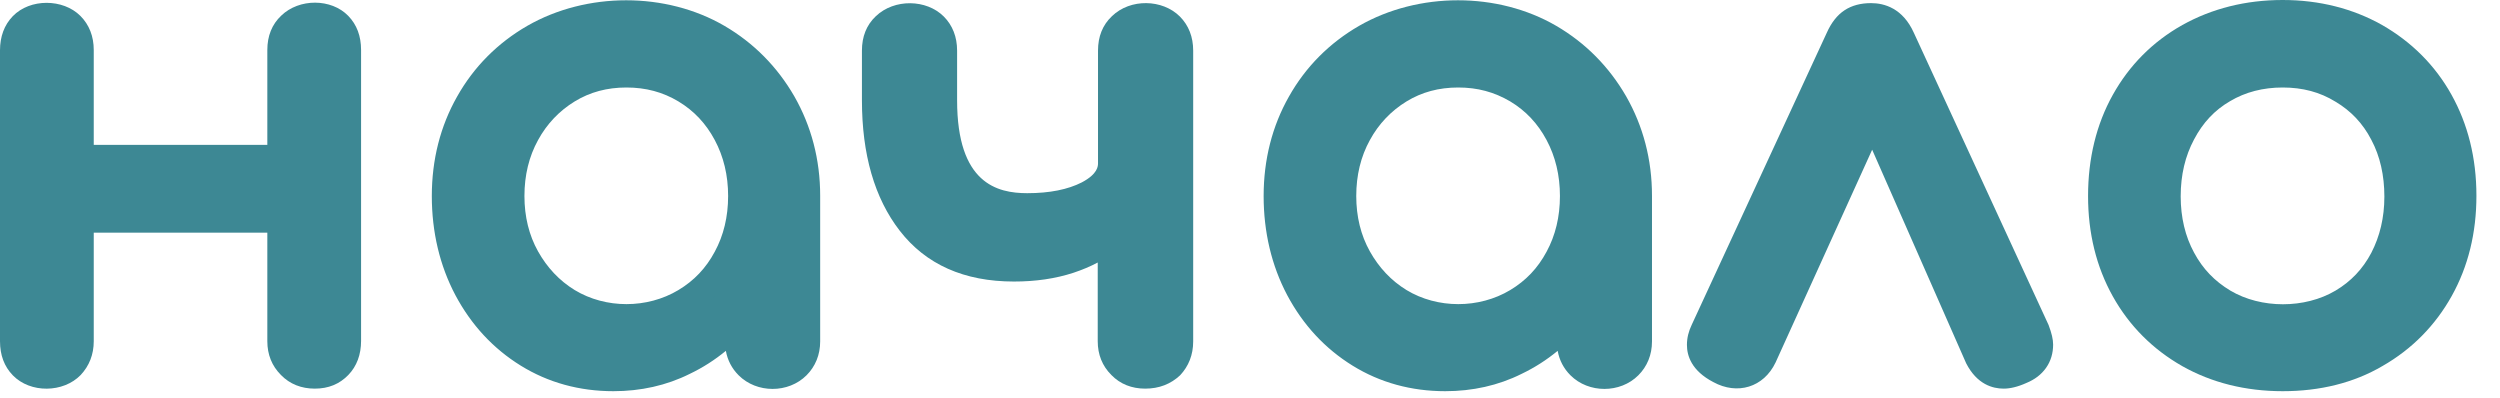 <?xml version="1.0" encoding="UTF-8"?> <svg xmlns="http://www.w3.org/2000/svg" width="88" height="14" viewBox="0 0 88 14" fill="none"><path d="M11.89 0.92C12.1 1.13 12.2 1.42 12.2 1.77V12.01C12.2 12.36 12.1 12.65 11.89 12.86C11.68 13.07 11.41 13.18 11.07 13.18C10.73 13.18 10.45 13.07 10.23 12.85C10.01 12.63 9.9 12.35 9.9 12.01V7.69H2.79V12.01C2.79 12.35 2.68 12.63 2.47 12.85C2.26 13.07 1.97 13.18 1.62 13.18C1.28 13.18 1.01 13.07 0.8 12.86C0.59 12.65 0.49 12.36 0.49 12.01V1.77C0.49 1.42 0.59 1.13 0.8 0.92C1.01 0.71 1.28 0.6 1.62 0.6C1.97 0.6 2.26 0.71 2.47 0.92C2.68 1.13 2.79 1.42 2.79 1.77V5.61H9.9V1.77C9.9 1.42 10.01 1.13 10.23 0.92C10.45 0.71 10.73 0.6 11.07 0.6C11.41 0.6 11.69 0.71 11.89 0.92Z" fill="#3D8894"></path><path d="M11.08 13.68C10.61 13.68 10.2 13.52 9.89 13.2C9.57 12.88 9.41 12.48 9.41 12.01V8.19H3.3V12.01C3.3 12.48 3.14 12.88 2.84 13.2C2.23 13.83 1.07 13.85 0.45 13.21C0.15 12.9 0 12.5 0 12.01V1.77C0 1.29 0.15 0.88 0.45 0.57C1.06 -0.06 2.22 -0.05 2.83 0.56C3.14 0.87 3.3 1.28 3.3 1.76V5.1H9.41V1.76C9.41 1.27 9.57 0.86 9.9 0.55C10.53 -0.06 11.66 -0.06 12.26 0.56C12.56 0.87 12.71 1.27 12.71 1.76V12C12.71 12.48 12.56 12.89 12.26 13.2C11.95 13.52 11.56 13.68 11.08 13.68ZM2.3 7.18H10.41V12C10.41 12.2 10.47 12.36 10.6 12.49C10.73 12.62 10.88 12.68 11.09 12.68C11.35 12.68 11.48 12.58 11.55 12.51C11.62 12.43 11.72 12.3 11.72 12.01V1.77C11.72 1.48 11.62 1.34 11.55 1.27C11.48 1.2 11.36 1.1 11.09 1.1C10.88 1.1 10.73 1.16 10.6 1.28C10.52 1.36 10.42 1.49 10.42 1.77V6.11H2.31V1.77C2.31 1.48 2.21 1.35 2.13 1.27C2.05 1.19 1.92 1.09 1.63 1.09C1.37 1.09 1.24 1.19 1.17 1.26C1.1 1.34 1 1.47 1 1.76V12C1 12.29 1.1 12.43 1.17 12.5C1.24 12.57 1.36 12.67 1.63 12.67C1.91 12.67 2.05 12.57 2.12 12.49C2.24 12.36 2.3 12.2 2.3 12V7.18Z" fill="#3D8894"></path><path d="M25.26 1.35C26.22 1.91 26.98 2.68 27.54 3.65C28.1 4.62 28.38 5.71 28.38 6.9V12.03C28.38 12.37 28.27 12.65 28.05 12.87C27.83 13.09 27.55 13.2 27.21 13.2C26.87 13.2 26.59 13.09 26.37 12.87C26.15 12.65 26.04 12.37 26.04 12.03V11.18C25.5 11.84 24.85 12.35 24.08 12.72C23.31 13.09 22.49 13.27 21.6 13.27C20.5 13.27 19.5 12.99 18.6 12.44C17.7 11.89 17 11.12 16.48 10.15C15.96 9.18 15.71 8.09 15.71 6.9C15.71 5.7 15.99 4.62 16.54 3.65C17.09 2.68 17.85 1.91 18.83 1.35C19.8 0.79 20.88 0.51 22.06 0.51C23.24 0.51 24.3 0.79 25.26 1.35ZM24.13 10.64C24.75 10.26 25.24 9.75 25.59 9.1C25.94 8.45 26.12 7.72 26.12 6.9C26.12 6.08 25.94 5.35 25.59 4.69C25.24 4.03 24.75 3.51 24.13 3.14C23.51 2.77 22.82 2.58 22.05 2.58C21.28 2.58 20.59 2.77 19.97 3.14C19.35 3.51 18.86 4.03 18.5 4.69C18.14 5.35 17.96 6.09 17.96 6.9C17.96 7.71 18.14 8.44 18.5 9.1C18.86 9.75 19.35 10.27 19.97 10.64C20.59 11.01 21.28 11.2 22.05 11.2C22.82 11.2 23.51 11.02 24.13 10.64Z" fill="#3D8894"></path><path d="M21.59 13.77C20.4 13.77 19.3 13.47 18.33 12.87C17.36 12.27 16.59 11.44 16.03 10.39C15.48 9.35 15.2 8.17 15.2 6.9C15.2 5.62 15.5 4.44 16.09 3.4C16.68 2.35 17.52 1.51 18.56 0.91C20.65 -0.29 23.44 -0.29 25.5 0.91C26.53 1.51 27.36 2.35 27.96 3.39C28.56 4.44 28.87 5.62 28.87 6.89V12.02C28.87 12.49 28.7 12.9 28.39 13.21C27.75 13.85 26.64 13.85 26 13.21C25.76 12.97 25.61 12.68 25.55 12.35C25.16 12.67 24.74 12.94 24.28 13.16C23.46 13.57 22.55 13.77 21.59 13.77ZM22.05 1.01C20.96 1.01 19.96 1.27 19.07 1.78C18.18 2.29 17.47 3 16.97 3.89C16.46 4.78 16.21 5.8 16.21 6.9C16.21 8.01 16.45 9.02 16.92 9.92C17.39 10.81 18.04 11.51 18.86 12.02C20.33 12.92 22.31 13.02 23.87 12.27C24.57 11.94 25.17 11.46 25.65 10.86L26.54 9.77V12.03C26.54 12.23 26.6 12.39 26.73 12.51C26.99 12.77 27.45 12.77 27.7 12.51C27.83 12.38 27.89 12.23 27.89 12.02V6.89C27.89 5.79 27.63 4.78 27.12 3.88C26.61 2.99 25.9 2.28 25.02 1.76C24.13 1.27 23.13 1.01 22.05 1.01ZM22.05 11.7C21.19 11.7 20.41 11.49 19.71 11.06C19.02 10.64 18.46 10.06 18.06 9.33C17.66 8.61 17.46 7.79 17.46 6.89C17.46 5.99 17.66 5.17 18.06 4.44C18.46 3.71 19.02 3.12 19.71 2.7C21.1 1.86 23 1.86 24.39 2.7C25.09 3.12 25.64 3.71 26.03 4.44C26.42 5.17 26.62 5.99 26.62 6.88C26.62 7.77 26.42 8.59 26.03 9.31C25.63 10.04 25.08 10.62 24.39 11.04C23.69 11.49 22.9 11.7 22.05 11.7ZM22.05 3.08C21.37 3.08 20.77 3.24 20.23 3.57C19.69 3.9 19.25 4.36 18.94 4.93C18.62 5.51 18.46 6.17 18.46 6.9C18.46 7.62 18.62 8.28 18.94 8.85C19.26 9.42 19.69 9.88 20.23 10.21C21.32 10.87 22.78 10.87 23.88 10.21C24.43 9.88 24.85 9.44 25.16 8.86C25.47 8.29 25.63 7.63 25.63 6.9C25.63 6.17 25.47 5.51 25.16 4.93C24.85 4.35 24.43 3.9 23.88 3.57C23.33 3.24 22.73 3.08 22.05 3.08Z" fill="#3D8894"></path><path d="M41.16 0.92C41.37 1.13 41.48 1.42 41.48 1.77V12.01C41.48 12.35 41.37 12.63 41.16 12.85C40.95 13.07 40.66 13.18 40.31 13.18C39.97 13.18 39.69 13.07 39.47 12.85C39.25 12.63 39.14 12.35 39.14 12.01V8.31C38.73 8.66 38.22 8.94 37.63 9.13C37.04 9.32 36.39 9.42 35.69 9.42C34.09 9.42 32.89 8.89 32.07 7.82C31.25 6.75 30.84 5.32 30.84 3.53V1.78C30.84 1.43 30.95 1.14 31.17 0.93C31.39 0.72 31.67 0.61 32.01 0.61C32.36 0.61 32.65 0.72 32.86 0.93C33.07 1.14 33.18 1.43 33.18 1.78V3.53C33.18 6.05 34.17 7.3 36.15 7.3C37.02 7.3 37.74 7.15 38.3 6.86C38.86 6.57 39.14 6.19 39.14 5.73V1.77C39.14 1.42 39.25 1.13 39.47 0.92C39.69 0.71 39.97 0.6 40.31 0.6C40.66 0.6 40.95 0.71 41.16 0.92Z" fill="#3D8894"></path><path d="M40.31 13.68C39.84 13.68 39.43 13.52 39.12 13.2C38.8 12.88 38.64 12.48 38.64 12.01V9.24C38.38 9.38 38.09 9.5 37.79 9.6C37.15 9.81 36.45 9.91 35.69 9.91C33.94 9.91 32.59 9.31 31.67 8.12C30.78 6.97 30.34 5.43 30.34 3.53V1.78C30.34 1.29 30.5 0.88 30.83 0.57C31.48 -0.05 32.61 -0.03 33.22 0.58C33.53 0.89 33.69 1.3 33.69 1.78V3.53C33.69 6.46 35.1 6.8 36.16 6.8C36.95 6.8 37.59 6.67 38.08 6.42C38.65 6.12 38.65 5.84 38.65 5.74V1.78C38.65 1.29 38.81 0.88 39.14 0.57C39.79 -0.06 40.92 -0.03 41.53 0.58C41.84 0.89 42 1.3 42 1.78V12.02C42 12.49 41.84 12.89 41.54 13.21C41.21 13.52 40.8 13.68 40.31 13.68ZM39.64 7.22V12.01C39.64 12.21 39.7 12.37 39.83 12.5C39.96 12.63 40.11 12.69 40.32 12.69C40.6 12.69 40.74 12.59 40.81 12.51C40.93 12.38 40.99 12.22 40.99 12.02V1.78C40.99 1.49 40.89 1.36 40.81 1.28C40.73 1.2 40.6 1.1 40.31 1.1C40.1 1.1 39.95 1.16 39.82 1.28C39.74 1.36 39.64 1.49 39.64 1.77V5.73C39.64 6.18 39.45 6.82 38.53 7.3C37.9 7.63 37.1 7.79 36.15 7.79C34.57 7.79 32.68 7.05 32.68 3.52V1.77C32.68 1.48 32.58 1.35 32.5 1.27C32.42 1.2 32.29 1.09 32 1.09C31.79 1.09 31.64 1.15 31.51 1.27C31.43 1.35 31.33 1.48 31.33 1.76V3.51C31.33 5.18 31.71 6.52 32.46 7.49C33.19 8.43 34.24 8.89 35.69 8.89C36.34 8.89 36.94 8.8 37.48 8.63C38.01 8.46 38.46 8.22 38.82 7.91L39.64 7.22Z" fill="#3D8894"></path><path d="M54.54 1.35C55.5 1.91 56.26 2.68 56.82 3.65C57.38 4.62 57.66 5.71 57.66 6.9V12.03C57.66 12.37 57.55 12.65 57.33 12.87C57.11 13.09 56.83 13.2 56.49 13.2C56.15 13.2 55.87 13.09 55.65 12.87C55.43 12.65 55.32 12.37 55.32 12.03V11.18C54.78 11.84 54.13 12.35 53.36 12.72C52.59 13.09 51.77 13.27 50.88 13.27C49.78 13.27 48.78 12.99 47.88 12.44C46.98 11.89 46.28 11.12 45.76 10.15C45.24 9.18 44.99 8.09 44.99 6.9C44.99 5.7 45.27 4.62 45.82 3.65C46.37 2.68 47.13 1.91 48.11 1.35C49.08 0.79 50.16 0.51 51.34 0.51C52.52 0.51 53.58 0.79 54.54 1.35ZM53.41 10.64C54.03 10.26 54.52 9.75 54.87 9.1C55.22 8.45 55.4 7.72 55.4 6.9C55.4 6.08 55.22 5.35 54.87 4.69C54.52 4.03 54.03 3.51 53.41 3.14C52.79 2.77 52.1 2.58 51.33 2.58C50.56 2.58 49.87 2.77 49.25 3.14C48.63 3.51 48.14 4.03 47.78 4.69C47.42 5.35 47.24 6.09 47.24 6.9C47.24 7.71 47.42 8.44 47.78 9.1C48.14 9.75 48.63 10.27 49.25 10.64C49.87 11.01 50.56 11.2 51.33 11.2C52.1 11.2 52.79 11.02 53.41 10.64Z" fill="#3D8894"></path><path d="M50.87 13.77C49.68 13.77 48.58 13.47 47.61 12.87C46.64 12.27 45.87 11.44 45.31 10.39C44.76 9.35 44.48 8.17 44.48 6.9C44.48 5.62 44.78 4.44 45.37 3.4C45.96 2.35 46.8 1.51 47.84 0.91C49.93 -0.29 52.72 -0.29 54.78 0.91C55.81 1.51 56.64 2.35 57.24 3.39C57.84 4.44 58.15 5.62 58.15 6.89V12.02C58.15 12.49 57.98 12.9 57.67 13.21C57.03 13.85 55.92 13.85 55.28 13.21C55.04 12.97 54.89 12.68 54.83 12.35C54.44 12.67 54.02 12.94 53.56 13.16C52.74 13.57 51.83 13.77 50.87 13.77ZM51.33 1.01C50.24 1.01 49.24 1.27 48.35 1.78C47.46 2.29 46.75 3 46.25 3.89C45.74 4.78 45.49 5.8 45.49 6.9C45.49 8.01 45.73 9.02 46.2 9.92C46.67 10.81 47.32 11.51 48.14 12.02C49.61 12.92 51.59 13.02 53.15 12.27C53.85 11.94 54.45 11.46 54.93 10.86L55.82 9.77V12.03C55.82 12.23 55.88 12.39 56.01 12.51C56.27 12.77 56.73 12.77 56.98 12.51C57.11 12.38 57.17 12.23 57.17 12.02V6.89C57.17 5.79 56.91 4.78 56.4 3.88C55.89 2.99 55.18 2.28 54.3 1.76C53.41 1.27 52.41 1.01 51.33 1.01ZM51.33 11.7C50.47 11.7 49.69 11.49 48.99 11.06C48.3 10.64 47.74 10.06 47.34 9.33C46.94 8.61 46.74 7.79 46.74 6.89C46.74 5.99 46.94 5.17 47.34 4.44C47.74 3.71 48.3 3.12 48.99 2.7C50.38 1.86 52.28 1.86 53.67 2.7C54.37 3.12 54.92 3.71 55.31 4.44C55.7 5.17 55.9 5.99 55.9 6.88C55.9 7.77 55.7 8.59 55.31 9.31C54.91 10.04 54.36 10.62 53.67 11.04C52.97 11.49 52.18 11.7 51.33 11.7ZM51.33 3.08C50.65 3.08 50.05 3.24 49.51 3.57C48.97 3.9 48.53 4.36 48.22 4.93C47.9 5.51 47.74 6.17 47.74 6.9C47.74 7.62 47.9 8.28 48.22 8.85C48.54 9.42 48.97 9.88 49.51 10.21C50.6 10.87 52.06 10.87 53.16 10.21C53.71 9.88 54.13 9.44 54.44 8.86C54.75 8.29 54.91 7.63 54.91 6.9C54.91 6.17 54.75 5.51 54.44 4.93C54.13 4.35 53.71 3.9 53.16 3.57C52.6 3.24 52.01 3.08 51.33 3.08Z" fill="#3D8894"></path><path d="M71.77 12.15C71.77 12.35 71.72 12.53 71.61 12.68C71.5 12.83 71.35 12.95 71.15 13.02C70.89 13.13 70.68 13.18 70.53 13.18C70.16 13.18 69.87 12.97 69.66 12.56L65.91 4.05L62.05 12.56C61.85 12.97 61.55 13.18 61.15 13.18C60.95 13.18 60.75 13.13 60.55 13.02C60.1 12.79 59.88 12.5 59.88 12.15C59.88 11.98 59.92 11.82 59.99 11.67L64.75 1.39C64.87 1.11 65.02 0.92 65.2 0.8C65.38 0.69 65.59 0.63 65.86 0.63C66.34 0.63 66.69 0.88 66.92 1.39L71.66 11.67C71.74 11.86 71.77 12.02 71.77 12.15Z" fill="#3D8894"></path><path d="M70.53 13.68C70.14 13.68 69.59 13.53 69.21 12.79L65.9 5.27L62.5 12.76C62.08 13.64 61.15 13.91 60.31 13.45C59.54 13.05 59.38 12.52 59.38 12.14C59.38 11.89 59.44 11.66 59.55 11.43L64.3 1.16C64.46 0.8 64.67 0.53 64.93 0.36C65.19 0.19 65.5 0.11 65.86 0.11C66.33 0.11 66.98 0.29 67.37 1.16L72.11 11.44C72.22 11.73 72.27 11.95 72.27 12.13C72.27 12.43 72.19 12.71 72.02 12.95C71.85 13.19 71.62 13.36 71.33 13.48C71.02 13.62 70.75 13.68 70.53 13.68ZM65.92 2.83L70.12 12.36C70.29 12.68 70.46 12.68 70.54 12.68C70.57 12.68 70.69 12.67 70.97 12.56C71.09 12.52 71.16 12.46 71.21 12.39C71.26 12.32 71.28 12.24 71.28 12.15C71.28 12.13 71.28 12.05 71.2 11.85L66.47 1.6C66.28 1.19 66.06 1.13 65.87 1.13C65.71 1.13 65.58 1.16 65.49 1.22C65.43 1.26 65.33 1.36 65.23 1.59L60.47 11.88C60.42 11.98 60.4 12.06 60.4 12.15C60.4 12.21 60.4 12.38 60.8 12.58C60.93 12.65 61.05 12.69 61.17 12.69C61.32 12.69 61.47 12.65 61.62 12.35L65.92 2.83Z" fill="#3D8894"></path><path d="M83.61 1.32C84.57 1.86 85.32 2.62 85.86 3.59C86.4 4.56 86.68 5.66 86.68 6.9C86.68 8.13 86.41 9.22 85.87 10.19C85.33 11.16 84.59 11.91 83.63 12.46C82.67 13 81.58 13.28 80.35 13.28C79.12 13.28 78.03 13.01 77.06 12.46C76.09 11.92 75.34 11.16 74.81 10.19C74.27 9.22 74 8.13 74 6.9C74 5.66 74.27 4.55 74.81 3.59C75.35 2.63 76.1 1.87 77.06 1.32C78.03 0.78 79.12 0.5 80.35 0.5C81.56 0.51 82.65 0.78 83.61 1.32ZM78.25 3.13C77.63 3.5 77.14 4.01 76.79 4.67C76.44 5.33 76.26 6.07 76.26 6.9C76.26 7.73 76.44 8.47 76.79 9.12C77.14 9.77 77.63 10.28 78.25 10.65C78.87 11.02 79.57 11.2 80.35 11.2C81.13 11.2 81.83 11.02 82.45 10.65C83.07 10.28 83.55 9.77 83.9 9.12C84.24 8.47 84.42 7.73 84.42 6.9C84.42 6.07 84.25 5.33 83.9 4.67C83.55 4.01 83.07 3.5 82.45 3.13C81.83 2.76 81.13 2.58 80.35 2.58C79.57 2.58 78.87 2.76 78.25 3.13Z" fill="#3D8894"></path><path d="M80.35 13.77C79.04 13.77 77.85 13.47 76.82 12.89C75.78 12.3 74.95 11.47 74.37 10.43C73.79 9.39 73.5 8.21 73.5 6.9C73.5 5.58 73.79 4.38 74.37 3.34C74.95 2.3 75.77 1.47 76.82 0.88C77.86 0.3 79.05 0 80.35 0C81.64 0 82.82 0.3 83.85 0.88C84.88 1.47 85.71 2.29 86.29 3.33C86.87 4.37 87.17 5.56 87.17 6.89C87.17 8.2 86.88 9.38 86.3 10.42C85.72 11.46 84.9 12.29 83.87 12.88C82.85 13.48 81.66 13.77 80.35 13.77ZM80.35 1.01C79.22 1.01 78.19 1.26 77.31 1.76C76.43 2.26 75.74 2.95 75.25 3.83C74.76 4.72 74.51 5.75 74.51 6.9C74.51 8.03 74.76 9.06 75.25 9.95C75.74 10.83 76.43 11.53 77.31 12.02C78.19 12.52 79.22 12.77 80.35 12.77C81.48 12.77 82.5 12.52 83.38 12.02C84.25 11.52 84.94 10.83 85.43 9.95C85.92 9.06 86.17 8.04 86.17 6.9C86.17 5.75 85.92 4.72 85.42 3.83C84.92 2.95 84.23 2.25 83.35 1.75C82.48 1.26 81.47 1.01 80.35 1.01ZM80.35 11.7C79.48 11.7 78.69 11.49 77.99 11.08C77.29 10.67 76.74 10.09 76.34 9.36C75.95 8.64 75.75 7.81 75.75 6.9C75.75 5.99 75.95 5.16 76.34 4.43C76.73 3.69 77.29 3.11 77.99 2.69C79.38 1.86 81.32 1.86 82.71 2.69C83.41 3.1 83.96 3.69 84.35 4.43C84.73 5.16 84.92 5.99 84.92 6.89C84.92 7.8 84.73 8.62 84.34 9.34C83.95 10.07 83.4 10.65 82.7 11.07C82.01 11.49 81.22 11.7 80.35 11.7ZM80.35 3.08C79.66 3.08 79.04 3.24 78.5 3.56C77.95 3.88 77.54 4.32 77.23 4.91C76.92 5.49 76.76 6.16 76.76 6.91C76.76 7.65 76.92 8.32 77.23 8.89C77.54 9.47 77.96 9.9 78.51 10.23C79.59 10.87 81.13 10.87 82.21 10.23C82.75 9.91 83.17 9.47 83.47 8.9C83.77 8.32 83.93 7.66 83.93 6.92C83.93 6.18 83.78 5.5 83.47 4.92C83.17 4.34 82.75 3.9 82.21 3.58C81.66 3.24 81.05 3.08 80.35 3.08Z" fill="#3D8894"></path></svg> 